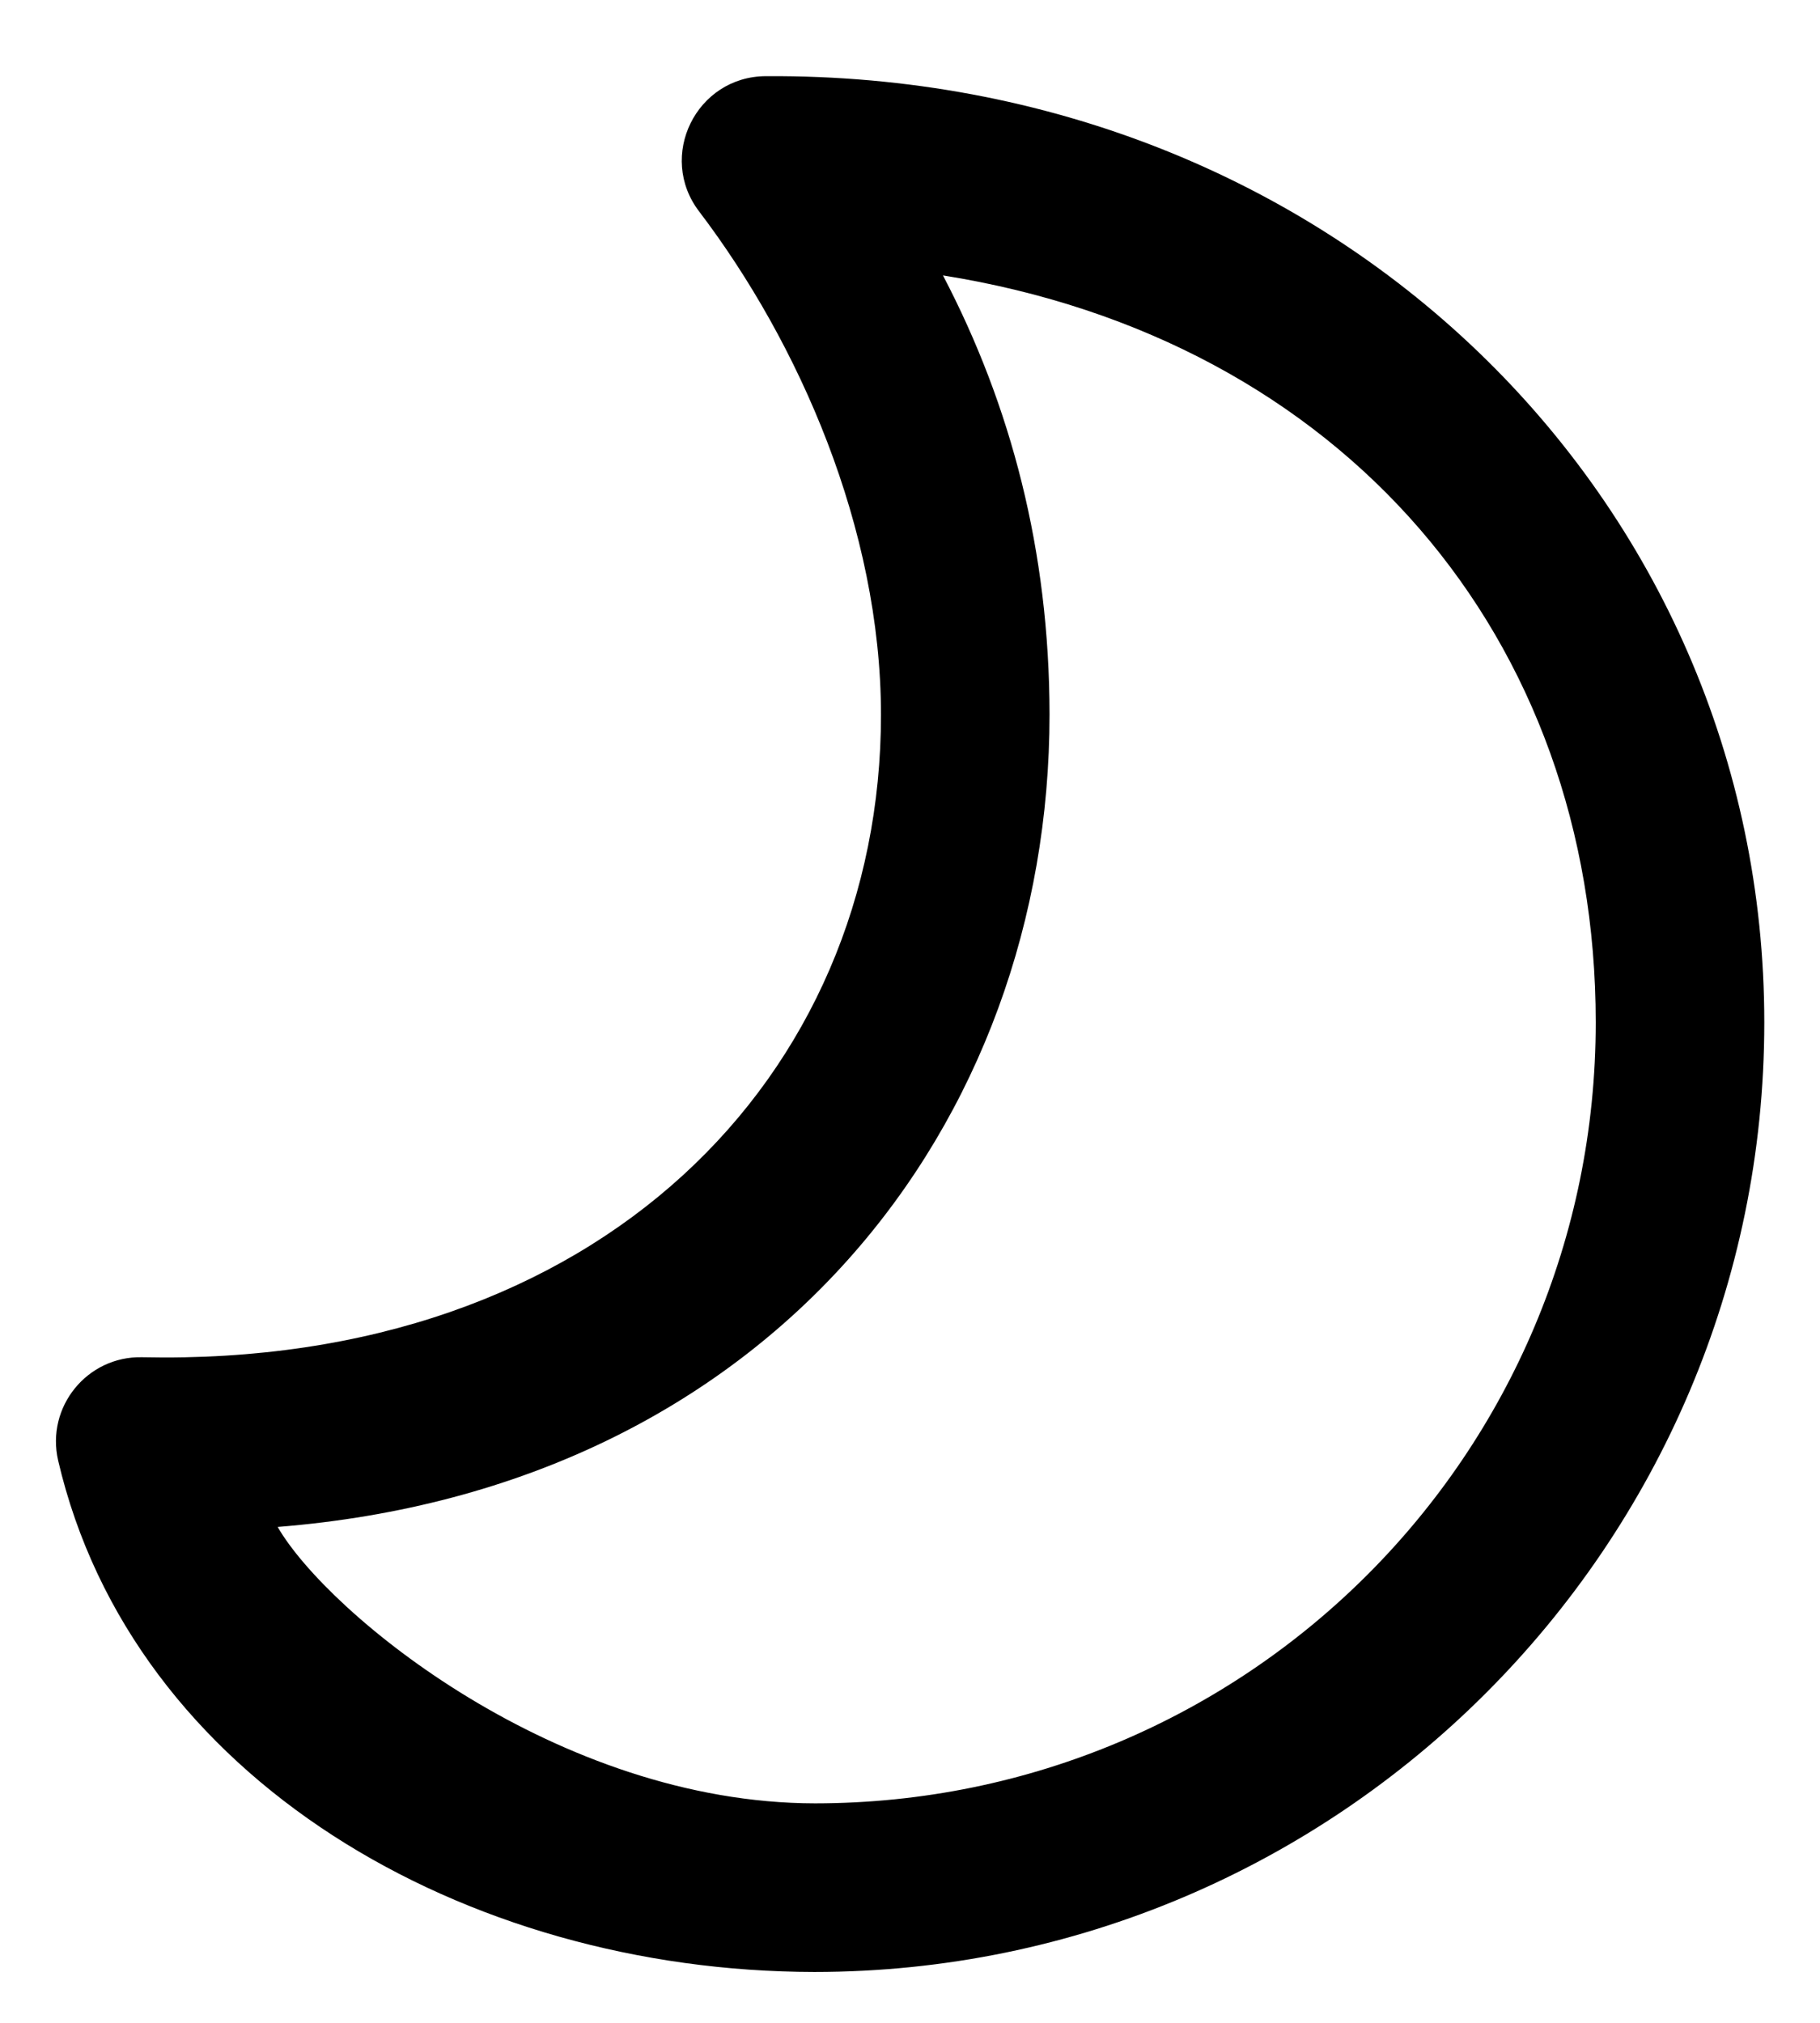 <svg width="18" height="20" viewBox="0 0 18 20" fill="none" xmlns="http://www.w3.org/2000/svg">
<path d="M7.576 0.753C6.885 0.755 6.496 1.547 6.917 2.094C7.9 3.388 8.711 5.222 8.713 7.065C8.713 10.644 5.921 13.519 1.405 13.419C0.862 13.407 0.453 13.91 0.575 14.44C1.309 17.59 4.596 19.493 8.054 19.497C13.229 19.497 17.449 15.284 17.449 10.109C17.449 4.933 13.19 0.718 7.576 0.753ZM9.326 2.723C13.287 3.355 15.782 6.31 15.782 10.109C15.782 14.381 12.332 17.827 8.061 17.83C5.517 17.827 3.244 15.958 2.746 15.097C7.619 14.709 10.38 11.107 10.38 7.062C10.378 5.452 10.001 4.013 9.326 2.723Z" fill="currentcolor"/>
</svg>